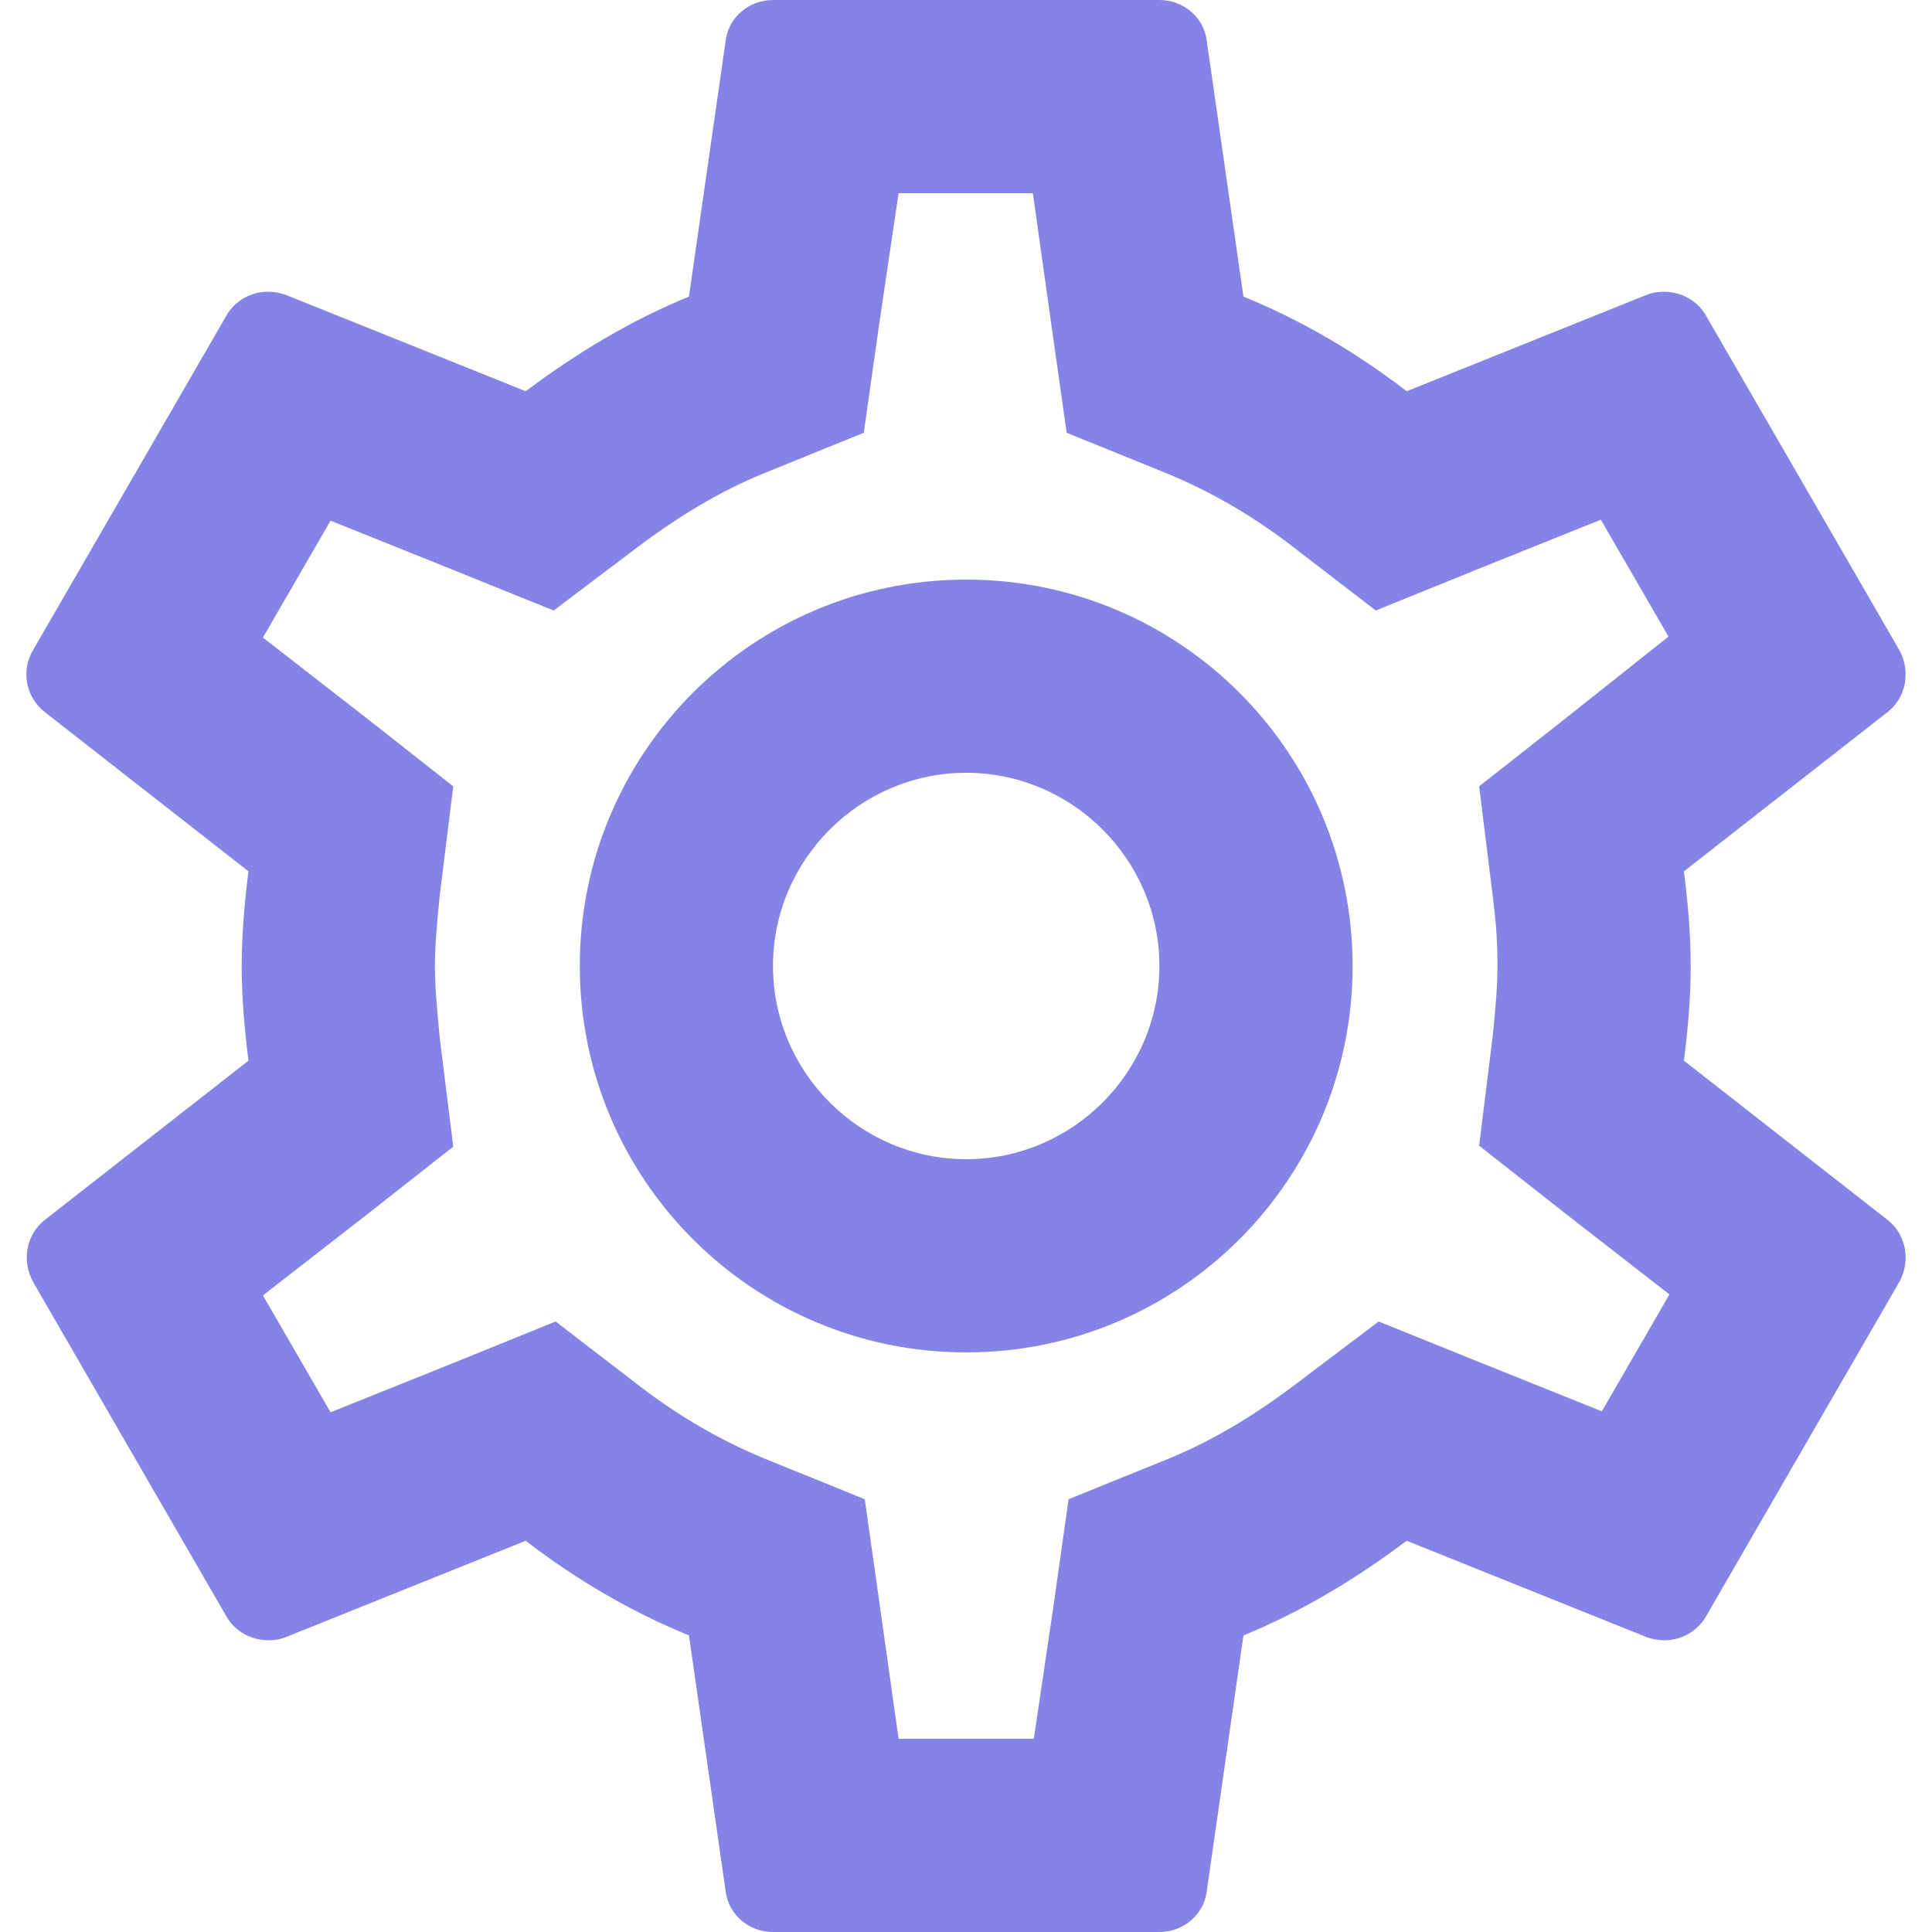 <svg xmlns="http://www.w3.org/2000/svg" width="20" height="20" viewBox="0 0 20 20" class="injected-svg" data-src="/icons/settings.svg" xmlns:xlink="http://www.w3.org/1999/xlink">
<path fill-rule="evenodd" clip-rule="evenodd" d="M17.502 10C17.502 10.34 17.472 10.66 17.432 10.98L19.542 12.63C19.732 12.78 19.782 13.05 19.662 13.27L17.662 16.73C17.572 16.89 17.402 16.98 17.232 16.98C17.172 16.98 17.112 16.97 17.052 16.95L14.562 15.95C14.042 16.34 13.482 16.68 12.872 16.93L12.492 19.58C12.462 19.82 12.252 20 12.002 20H8.002C7.752 20 7.542 19.82 7.512 19.58L7.132 16.93C6.522 16.68 5.962 16.35 5.442 15.95L2.952 16.95C2.902 16.97 2.842 16.98 2.782 16.98C2.602 16.98 2.432 16.89 2.342 16.73L0.342 13.27C0.222 13.05 0.272 12.78 0.462 12.63L2.572 10.98C2.532 10.66 2.502 10.33 2.502 10C2.502 9.67 2.532 9.34 2.572 9.02L0.462 7.37C0.272 7.22 0.212 6.95 0.342 6.73L2.342 3.27C2.432 3.11 2.602 3.02 2.772 3.02C2.832 3.02 2.892 3.03 2.952 3.05L5.442 4.05C5.962 3.66 6.522 3.32 7.132 3.07L7.512 0.42C7.542 0.18 7.752 0 8.002 0H12.002C12.252 0 12.462 0.18 12.492 0.42L12.872 3.07C13.482 3.32 14.042 3.65 14.562 4.05L17.052 3.05C17.102 3.03 17.162 3.02 17.222 3.02C17.402 3.02 17.572 3.11 17.662 3.27L19.662 6.73C19.782 6.95 19.732 7.22 19.542 7.37L17.432 9.02C17.472 9.34 17.502 9.66 17.502 10ZM15.502 10C15.502 9.79 15.492 9.58 15.452 9.27L15.312 8.14L16.202 7.44L17.272 6.59L16.572 5.38L15.302 5.89L14.242 6.32L13.332 5.62C12.932 5.32 12.532 5.09 12.102 4.91L11.042 4.48L10.882 3.35L10.692 2H9.302L9.102 3.35L8.942 4.48L7.882 4.91C7.472 5.08 7.062 5.32 6.632 5.64L5.732 6.32L4.692 5.9L3.422 5.39L2.722 6.6L3.802 7.44L4.692 8.14L4.552 9.27C4.522 9.57 4.502 9.8 4.502 10C4.502 10.2 4.522 10.43 4.552 10.74L4.692 11.87L3.802 12.57L2.722 13.41L3.422 14.62L4.692 14.11L5.752 13.68L6.662 14.38C7.062 14.68 7.462 14.91 7.892 15.09L8.952 15.52L9.112 16.65L9.302 18H10.702L10.902 16.65L11.062 15.52L12.122 15.09C12.532 14.92 12.942 14.68 13.372 14.36L14.272 13.68L15.312 14.1L16.582 14.61L17.282 13.4L16.202 12.56L15.312 11.86L15.452 10.73C15.482 10.43 15.502 10.21 15.502 10ZM10.002 6C7.792 6 6.002 7.79 6.002 10C6.002 12.21 7.792 14 10.002 14C12.212 14 14.002 12.21 14.002 10C14.002 7.79 12.212 6 10.002 6ZM8.002 10C8.002 11.1 8.902 12 10.002 12C11.102 12 12.002 11.1 12.002 10C12.002 8.9 11.102 8 10.002 8C8.902 8 8.002 8.9 8.002 10Z" fill="#8484E7"></path>
</svg>